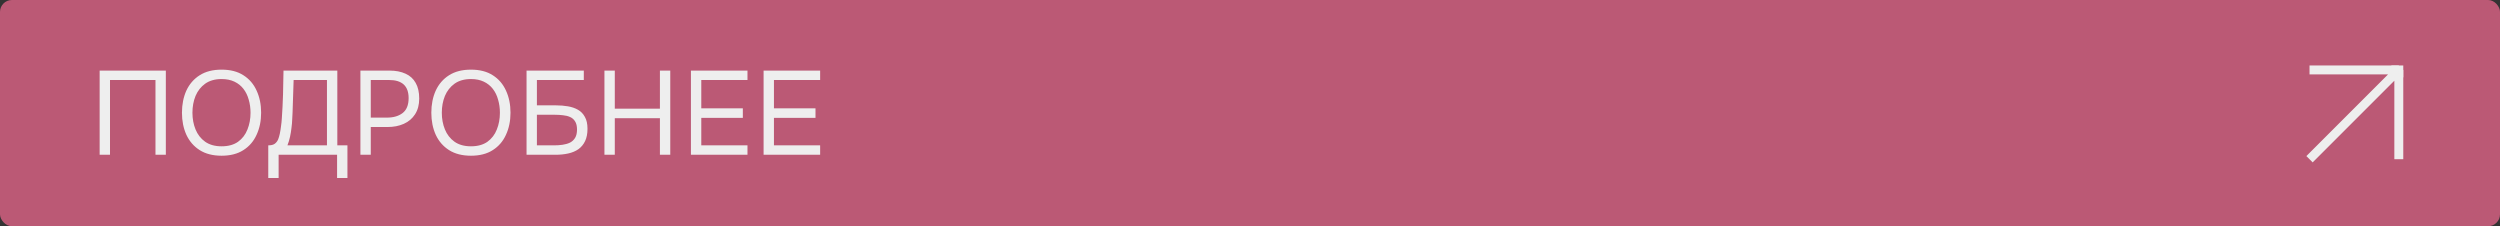 <?xml version="1.0" encoding="UTF-8"?> <svg xmlns="http://www.w3.org/2000/svg" width="420" height="38" viewBox="0 0 420 38" fill="none"><rect x="0" y="0" width="420" height="38" fill="#333333" stroke="none"/><rect width="420" height="38" rx="2" fill="#BB5975"></rect><path d="M16.74 26V11.86H27.86V26H26.12V13.44H18.48V26H16.74ZM37.229 26.16C35.763 26.16 34.536 25.847 33.549 25.22C32.563 24.593 31.816 23.733 31.309 22.64C30.816 21.547 30.569 20.313 30.569 18.94C30.569 17.553 30.816 16.313 31.309 15.22C31.816 14.127 32.563 13.267 33.549 12.64C34.536 12.013 35.763 11.7 37.229 11.7C38.696 11.7 39.916 12.013 40.889 12.64C41.876 13.267 42.616 14.127 43.109 15.22C43.616 16.313 43.869 17.553 43.869 18.94C43.869 20.313 43.616 21.547 43.109 22.64C42.616 23.733 41.876 24.593 40.889 25.22C39.916 25.847 38.696 26.16 37.229 26.16ZM37.229 24.58C38.349 24.58 39.269 24.327 39.989 23.82C40.709 23.3 41.236 22.613 41.569 21.76C41.916 20.907 42.089 19.967 42.089 18.94C42.089 18.167 41.989 17.44 41.789 16.76C41.603 16.067 41.309 15.46 40.909 14.94C40.509 14.42 40.003 14.013 39.389 13.72C38.776 13.427 38.056 13.28 37.229 13.28C36.123 13.28 35.203 13.54 34.469 14.06C33.749 14.58 33.209 15.267 32.849 16.12C32.503 16.973 32.329 17.913 32.329 18.94C32.329 19.953 32.503 20.887 32.849 21.74C33.196 22.593 33.729 23.28 34.449 23.8C35.183 24.32 36.109 24.58 37.229 24.58ZM45.069 29.9V24.42C45.549 24.42 45.909 24.333 46.149 24.16C46.402 23.973 46.596 23.727 46.729 23.42C46.836 23.153 46.929 22.833 47.009 22.46C47.089 22.073 47.156 21.66 47.209 21.22C47.276 20.767 47.322 20.313 47.349 19.86C47.442 18.527 47.509 17.193 47.549 15.86C47.589 14.527 47.616 13.193 47.629 11.86H56.669V24.42H58.369V29.9H56.629V26H46.809V29.9H45.069ZM48.289 24.42H54.929V13.44H49.329L49.149 18.94C49.136 19.26 49.116 19.64 49.089 20.08C49.076 20.52 49.036 20.987 48.969 21.48C48.916 21.96 48.836 22.453 48.729 22.96C48.622 23.467 48.476 23.953 48.289 24.42ZM60.549 26V11.86H65.449C66.489 11.86 67.382 12.033 68.129 12.38C68.875 12.713 69.442 13.227 69.829 13.92C70.229 14.613 70.429 15.493 70.429 16.56C70.429 17.6 70.195 18.48 69.729 19.2C69.275 19.907 68.649 20.44 67.849 20.8C67.049 21.16 66.129 21.34 65.089 21.34H62.289V26H60.549ZM62.289 19.76H65.009C66.089 19.76 66.962 19.507 67.629 19C68.309 18.48 68.649 17.64 68.649 16.48C68.649 15.467 68.375 14.707 67.829 14.2C67.282 13.693 66.462 13.44 65.369 13.44H62.289V19.76ZM79.124 26.16C77.657 26.16 76.431 25.847 75.444 25.22C74.457 24.593 73.711 23.733 73.204 22.64C72.711 21.547 72.464 20.313 72.464 18.94C72.464 17.553 72.711 16.313 73.204 15.22C73.711 14.127 74.457 13.267 75.444 12.64C76.431 12.013 77.657 11.7 79.124 11.7C80.591 11.7 81.811 12.013 82.784 12.64C83.771 13.267 84.511 14.127 85.004 15.22C85.511 16.313 85.764 17.553 85.764 18.94C85.764 20.313 85.511 21.547 85.004 22.64C84.511 23.733 83.771 24.593 82.784 25.22C81.811 25.847 80.591 26.16 79.124 26.16ZM79.124 24.58C80.244 24.58 81.164 24.327 81.884 23.82C82.604 23.3 83.131 22.613 83.464 21.76C83.811 20.907 83.984 19.967 83.984 18.94C83.984 18.167 83.884 17.44 83.684 16.76C83.497 16.067 83.204 15.46 82.804 14.94C82.404 14.42 81.897 14.013 81.284 13.72C80.671 13.427 79.951 13.28 79.124 13.28C78.017 13.28 77.097 13.54 76.364 14.06C75.644 14.58 75.104 15.267 74.744 16.12C74.397 16.973 74.224 17.913 74.224 18.94C74.224 19.953 74.397 20.887 74.744 21.74C75.091 22.593 75.624 23.28 76.344 23.8C77.077 24.32 78.004 24.58 79.124 24.58ZM88.459 26V11.86H98.079V13.44H90.199V17.7H93.419C94.112 17.7 94.772 17.753 95.399 17.86C96.039 17.967 96.605 18.16 97.099 18.44C97.592 18.72 97.979 19.12 98.259 19.64C98.552 20.147 98.699 20.813 98.699 21.64C98.699 22.453 98.565 23.14 98.299 23.7C98.032 24.26 97.659 24.713 97.179 25.06C96.699 25.393 96.132 25.633 95.479 25.78C94.825 25.927 94.112 26 93.339 26H88.459ZM90.199 24.42H93.119C93.599 24.42 94.065 24.387 94.519 24.32C94.985 24.253 95.399 24.133 95.759 23.96C96.119 23.773 96.405 23.507 96.619 23.16C96.832 22.8 96.939 22.333 96.939 21.76C96.939 21.187 96.832 20.733 96.619 20.4C96.419 20.067 96.139 19.82 95.779 19.66C95.419 19.5 95.019 19.4 94.579 19.36C94.139 19.307 93.685 19.28 93.219 19.28H90.199V24.42ZM101.545 26V11.86H103.285V18.26H110.865V11.86H112.605V26H110.865V19.86H103.285V26H101.545ZM116.076 26V11.86H125.576V13.44H117.816V18.2H124.796V19.8H117.816V24.42H125.576V26H116.076ZM128.283 26V11.86H137.783V13.44H130.023V18.2H137.003V19.8H130.023V24.42H137.783V26H128.283Z" fill="#EEEEEE"></path><rect width="18" height="18" transform="translate(387 10)" fill="#BB5975"></rect><path d="M388 26.75L403 11.75M403 11.75V26.75M403 11.75H388" stroke="#EEEEEE" stroke-width="1.5"></path><rect x="401.75" y="11" width="2" height="2" fill="#EEEEEE"></rect></svg> 